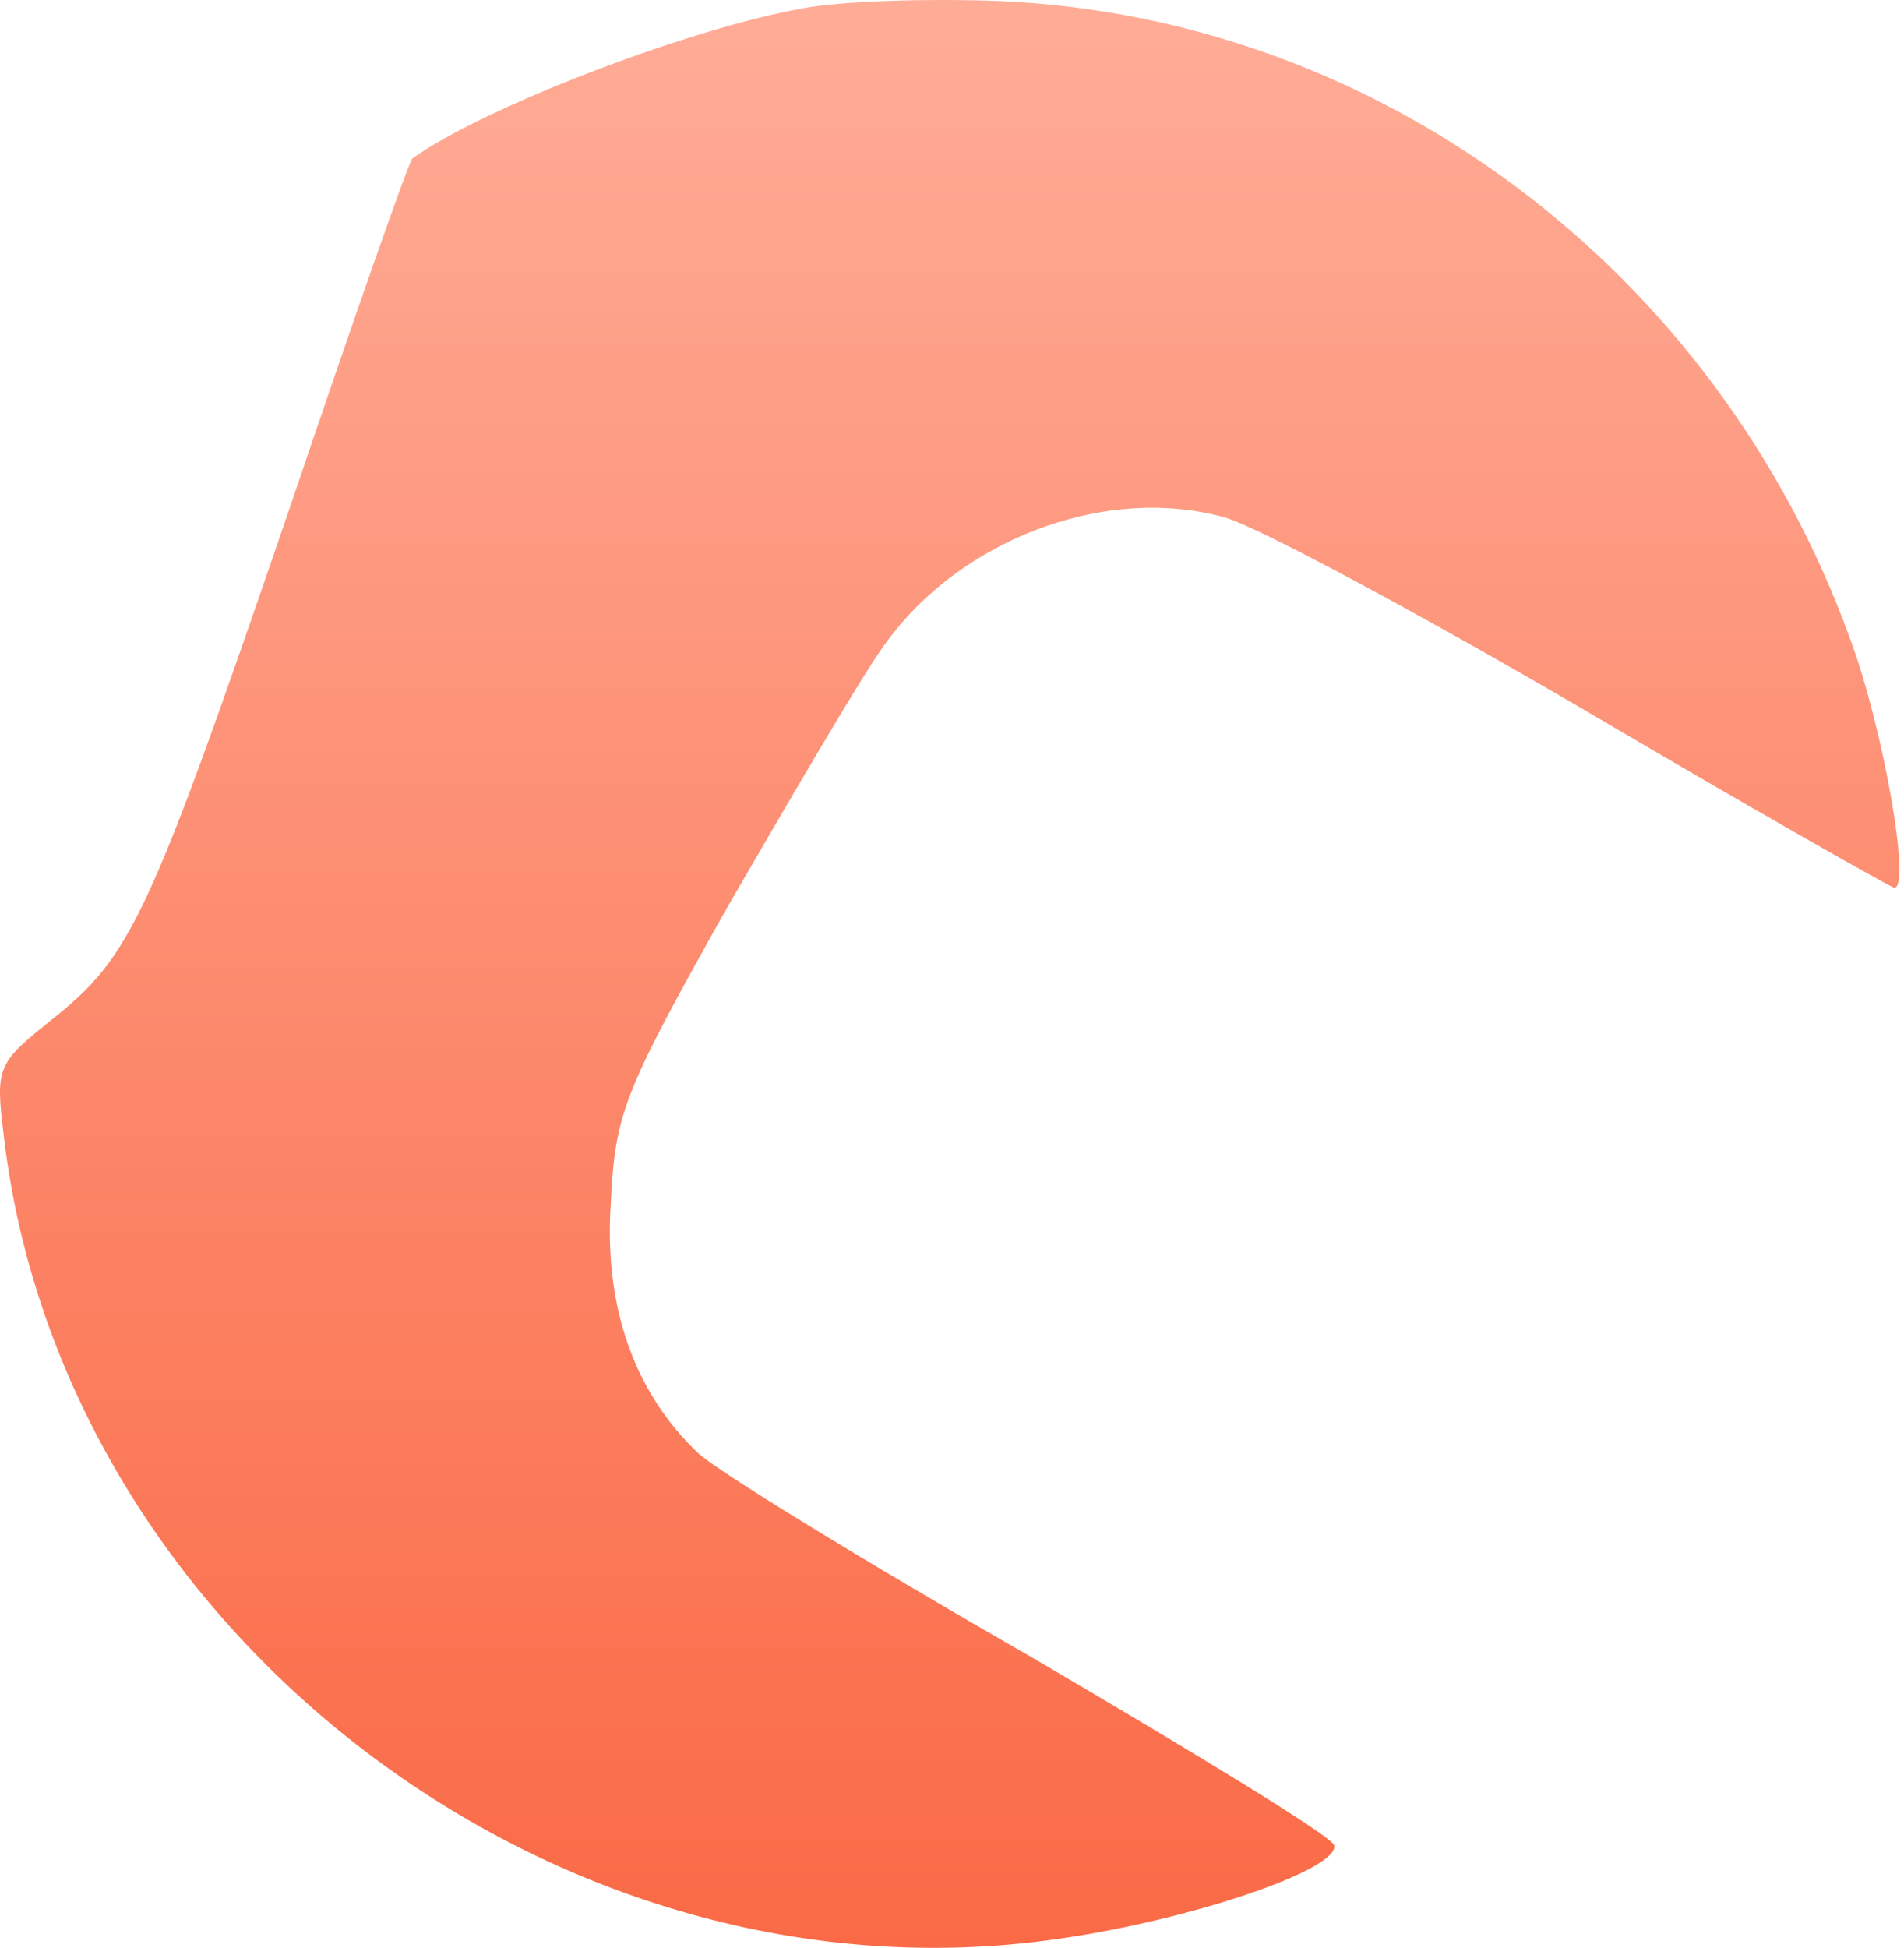 <?xml version="1.0" encoding="UTF-8"?> <svg xmlns="http://www.w3.org/2000/svg" width="44" height="45" viewBox="0 0 44 45" fill="none"> <path d="M18.573 0.189C15.951 0.648 11.166 2.483 9.527 3.663C9.462 3.696 8.184 7.334 6.676 11.791C3.464 21.164 3.038 22.082 1.236 23.524C-0.075 24.573 -0.108 24.638 0.088 26.244C1.432 37.748 12.903 46.466 24.439 44.794C27.487 44.368 30.961 43.188 30.83 42.631C30.798 42.434 27.619 40.501 23.817 38.272C19.982 36.076 16.508 33.946 16.115 33.553C14.673 32.176 13.952 30.21 14.116 27.785C14.214 25.72 14.411 25.228 16.803 20.968C18.245 18.477 19.818 15.789 20.343 15.036C22.047 12.512 25.488 11.168 28.307 11.955C29.028 12.151 32.764 14.151 36.631 16.412C40.466 18.673 43.711 20.509 43.776 20.509C44.169 20.509 43.514 16.805 42.76 14.773C39.679 6.252 31.912 0.418 23.128 0.025C21.457 -0.04 19.425 0.025 18.573 0.189Z" fill="url(#paint0_linear_13_117)"></path> <defs> <linearGradient id="paint0_linear_13_117" x1="21.947" y1="45" x2="21.947" y2="0" gradientUnits="userSpaceOnUse"> <stop stop-color="#FA6A46"></stop> <stop offset="1" stop-color="#FFAC97"></stop> </linearGradient> </defs> </svg> 